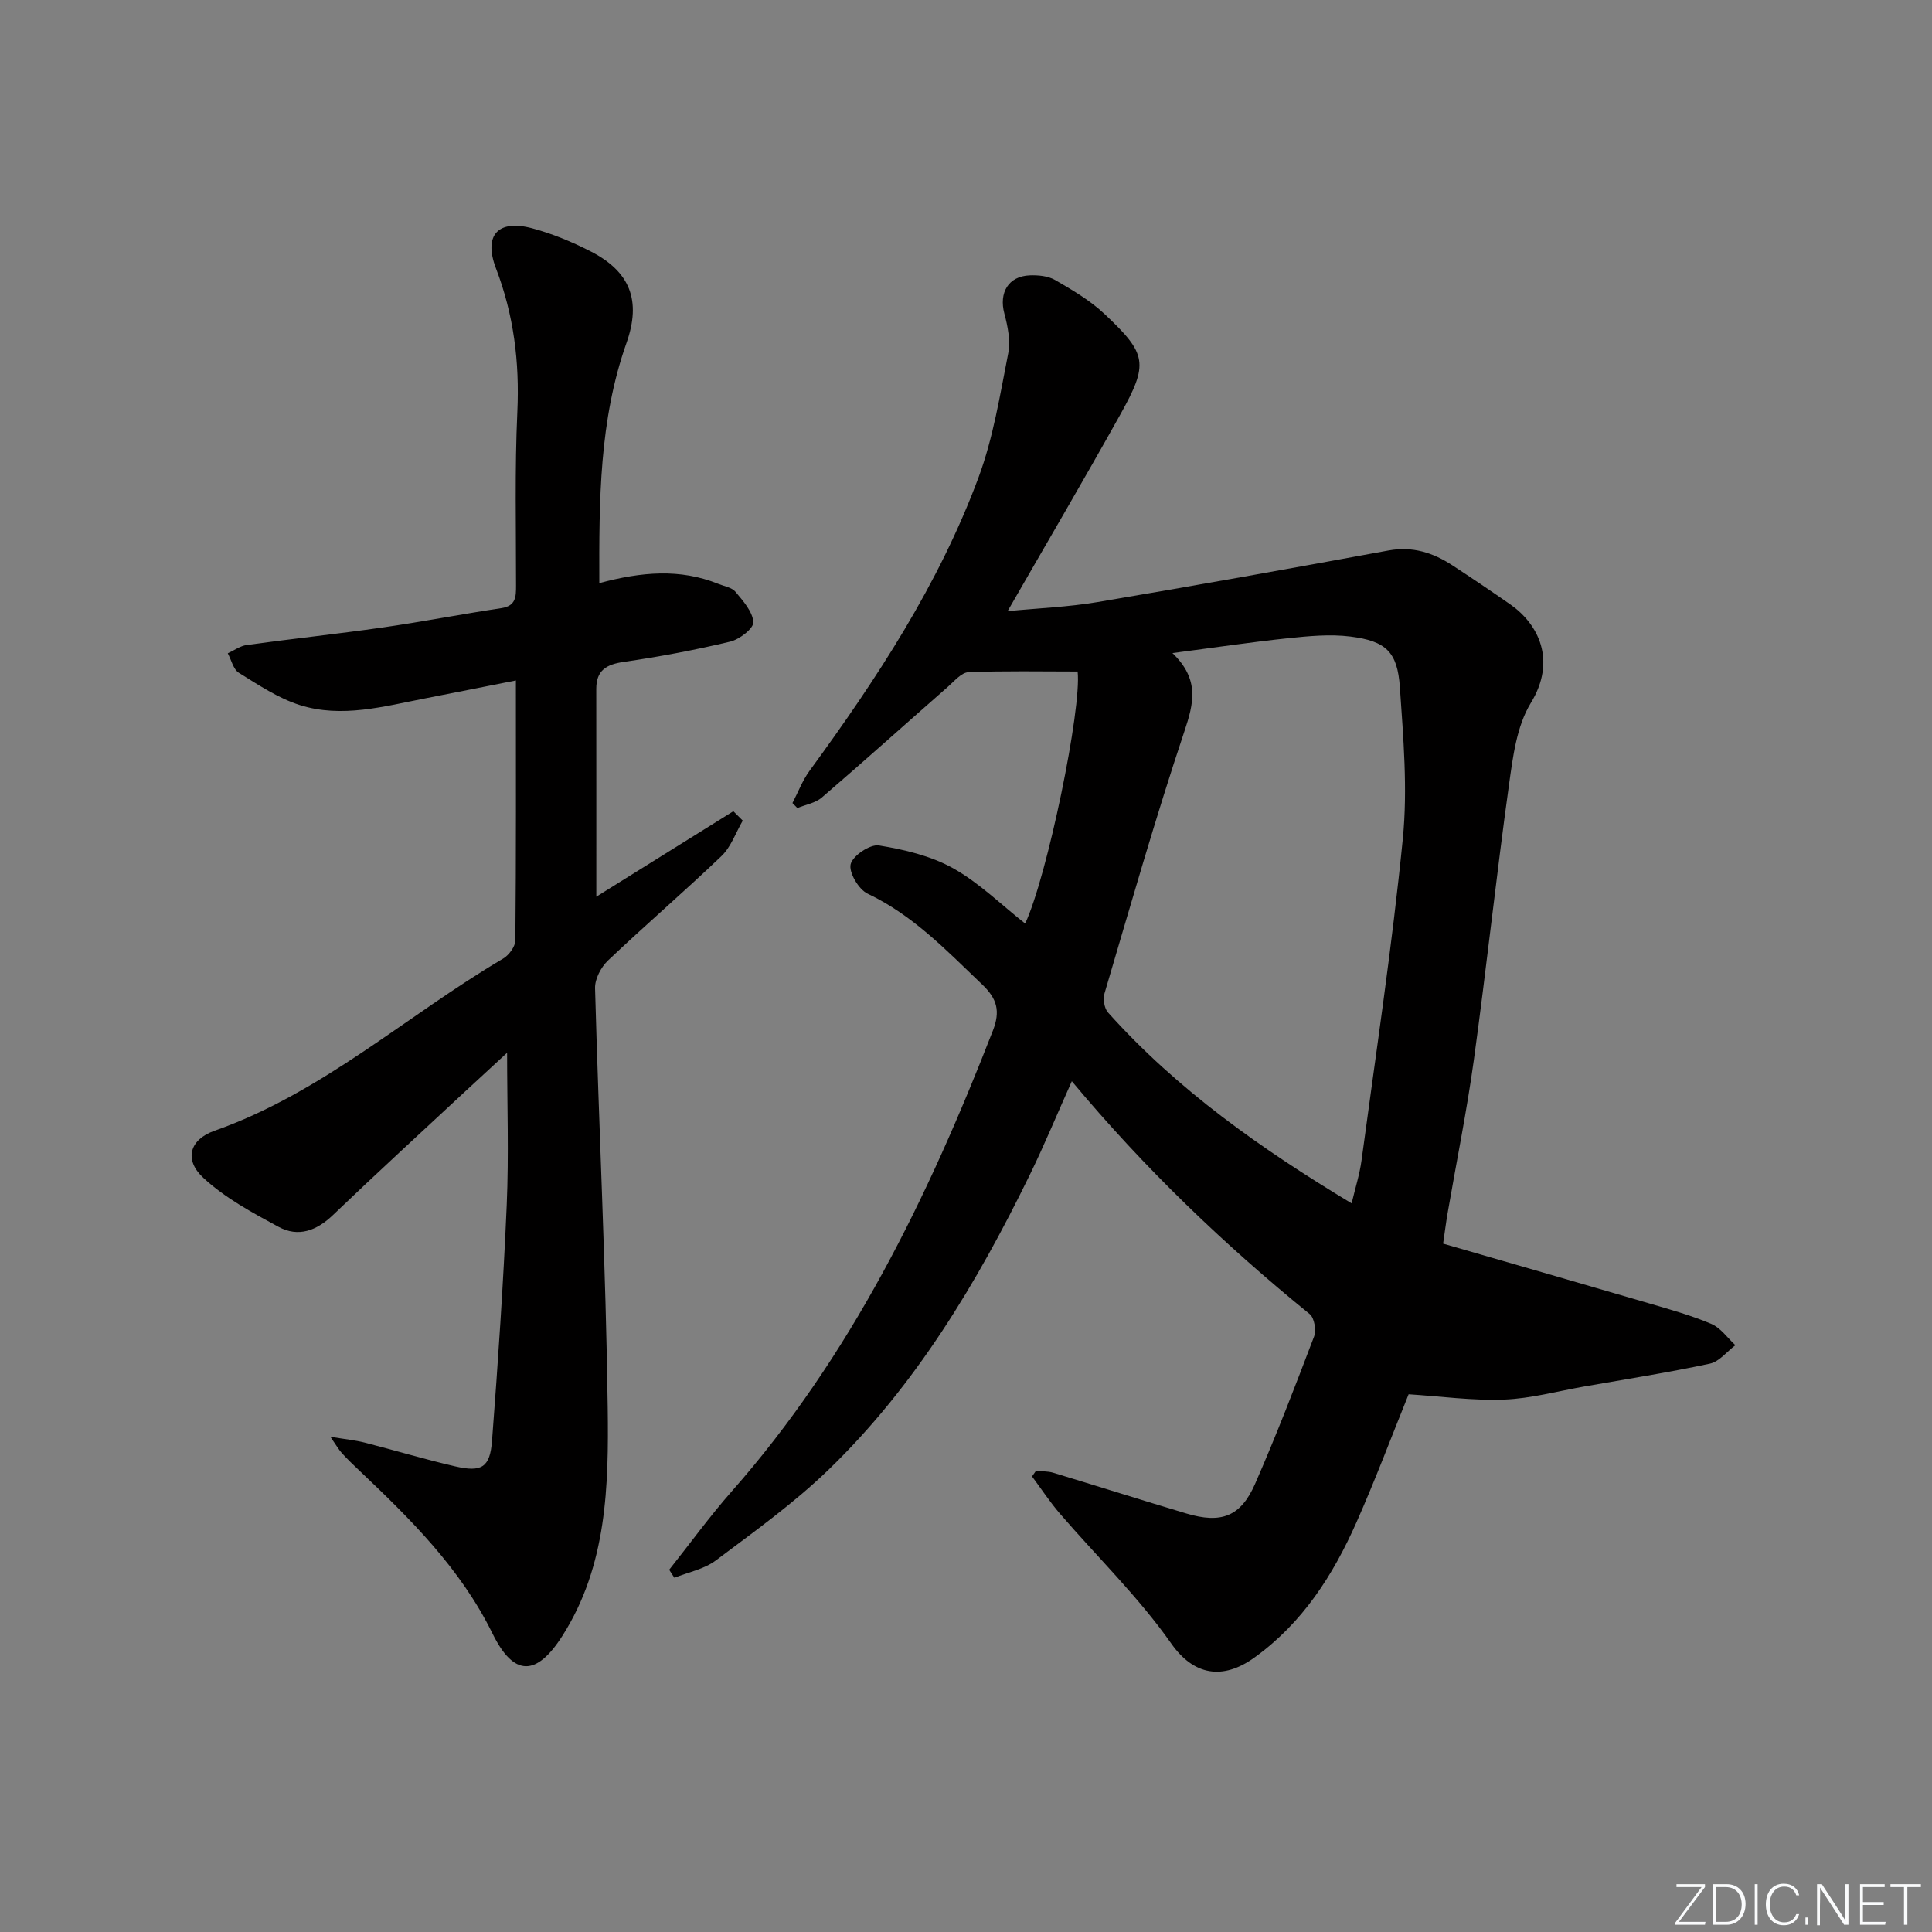 <svg enable-background="new 0 0 400 400" viewBox="0 0 400 400" xmlns="http://www.w3.org/2000/svg"><rect x="0" y="0" width="400" height="400" fill="#808080" stroke="none"/><g fill="#fafbfc"><path d="m346.9 398 5.4-7.3h-5.2v-.6h5.9v.6l-5.4 7.2h5.5l-.1.6h-6.2v-.5z"/><path d="m354.7 390.1h2.8c2.3 0 3.9 1.6 3.9 4.1s-1.6 4.3-3.9 4.3h-2.8zm.6 7.8h2c2.2 0 3.3-1.6 3.3-3.6 0-1.8-1-3.6-3.3-3.6h-2z"/><path d="m363.9 390.1v8.4h-.6v-8.4z"/><path d="m372.5 396.3c-.4 1.3-1.4 2.3-3.2 2.3-2.4 0-3.7-1.9-3.7-4.3 0-2.3 1.2-4.3 3.7-4.3 1.8 0 2.9 1 3.2 2.4h-.6c-.4-1.1-1.1-1.8-2.5-1.8-2.1 0-3 1.9-3 3.7s.9 3.7 3 3.7c1.4 0 2.1-.7 2.5-1.7z"/><path d="m373.8 398.5v-1.5h.6v1.5z"/><path d="m376.2 398.5v-8.4h1c1.3 2 4.4 6.7 4.9 7.6-.1-1.2-.1-2.4-.1-3.8v-3.8h.7v8.4h-.9c-1.2-1.9-4.4-6.8-5-7.7.1 1.1 0 2.3 0 3.9v3.9h-.6z"/><path d="m390 394.4h-4.3v3.5h4.7l-.1.6h-5.2v-8.4h5.1v.6h-4.5v3.1h4.3z"/><path d="m394.2 390.7h-2.8v-.6h6.3v.6h-2.8v7.8h-.7z"/></g><path d="m138.55 325c4.3-5.41 8.36-11.02 12.92-16.2 24.72-28.03 40.7-60.98 54.1-95.43 1.56-4.02.89-6.57-2.21-9.53-7.35-7.01-14.31-14.35-23.74-18.82-1.85-.88-3.92-4.4-3.5-6.1.44-1.76 4.02-4.17 5.84-3.88 5.26.85 10.75 2.15 15.35 4.71 5.42 3.03 9.99 7.57 14.94 11.46 4.58-9.81 11.73-44.53 10.86-52.18-7.57 0-15.1-.16-22.6.14-1.44.06-2.9 1.82-4.2 2.97-8.72 7.65-17.35 15.41-26.15 22.97-1.33 1.15-3.37 1.48-5.07 2.19-.34-.35-.68-.69-1.02-1.04 1.17-2.24 2.07-4.67 3.55-6.69 13.88-18.99 26.77-38.6 34.99-60.77 3.03-8.17 4.42-16.99 6.12-25.59.52-2.62-.08-5.63-.79-8.29-1.15-4.3.81-7.73 5.24-7.91 1.76-.07 3.81.12 5.28.97 3.57 2.07 7.23 4.21 10.2 7.01 8.87 8.34 9.18 10.26 3.25 20.9-7.51 13.47-15.33 26.77-23.3 40.64 6.31-.61 12.51-.85 18.58-1.87 20.12-3.39 40.21-7 60.29-10.69 4.98-.91 9.21.45 13.23 3.08 4.04 2.64 8.04 5.34 12 8.1 5.74 4.01 9.65 11.53 4.23 20.39-2.94 4.81-3.72 11.2-4.53 17.01-2.63 18.92-4.66 37.93-7.26 56.86-1.47 10.67-3.63 21.25-5.46 31.88-.33 1.93-.57 3.88-.91 6.19 14.48 4.19 28.65 8.27 42.79 12.41 4.3 1.26 8.65 2.47 12.76 4.22 1.93.82 3.32 2.89 4.96 4.4-1.75 1.32-3.34 3.41-5.28 3.82-8.59 1.84-17.29 3.2-25.95 4.72-5.56.97-11.11 2.51-16.7 2.72-6.54.24-13.12-.68-19.72-1.1-3.43 8.47-6.85 17.62-10.81 26.54-4.84 10.91-11.13 20.77-21.1 27.96-6.58 4.75-12.6 3.71-17.24-2.9-6.75-9.61-15.33-17.93-23.04-26.88-2.09-2.43-3.86-5.13-5.78-7.71.27-.38.53-.76.8-1.14 1.19.11 2.45.03 3.57.37 9.2 2.78 18.37 5.69 27.58 8.44 7.2 2.15 11.24.67 14.22-6.11 4.4-10.03 8.33-20.27 12.22-30.51.49-1.3.07-3.86-.89-4.65-17.74-14.41-34.19-30.15-49.26-48.23-3.07 6.87-5.68 13.19-8.68 19.34-10.93 22.4-23.66 43.68-41.72 61.13-7.15 6.91-15.34 12.77-23.32 18.76-2.4 1.8-5.68 2.42-8.56 3.58-.38-.54-.73-1.1-1.08-1.66zm141.29-75.86c.75-3.17 1.66-6 2.05-8.89 2.98-22.19 6.34-44.34 8.55-66.61 1.02-10.34.1-20.92-.61-31.35-.5-7.33-2.87-9.57-10.24-10.5-4.21-.53-8.6-.1-12.86.34-7.64.8-15.25 1.94-23.99 3.08 5.66 5.45 4.43 10.36 2.47 16.22-5.99 17.92-11.17 36.11-16.53 54.23-.35 1.17-.06 3.09.72 3.96 14.35 16.02 31.7 28.24 50.44 39.52z" fill="#010000"/><path d="m124.08 120.73c8.73-2.35 16.72-3.04 24.63.15 1.23.5 2.81.74 3.56 1.64 1.58 1.9 3.56 4.11 3.7 6.29.08 1.29-2.87 3.58-4.79 4.03-7.25 1.73-14.6 3.12-21.98 4.19-3.64.52-5.76 1.73-5.75 5.63.02 13.97.01 27.93.01 42.99 9.72-6.06 19.04-11.88 28.37-17.69.65.65 1.3 1.29 1.95 1.94-1.44 2.47-2.42 5.43-4.4 7.33-7.69 7.36-15.78 14.3-23.5 21.63-1.45 1.38-2.74 3.84-2.68 5.76.79 28.93 2.24 57.85 2.62 86.78.21 16.23-.13 32.7-9.35 47.23-5.38 8.47-10.07 8.6-14.52-.46-6.64-13.49-17-23.71-27.65-33.8-1.21-1.14-2.41-2.3-3.52-3.52-.64-.71-1.12-1.57-2.38-3.38 3.09.51 5.12.71 7.08 1.2 6.26 1.6 12.45 3.47 18.74 4.92 5.52 1.27 7.23.24 7.65-5.31 1.24-16.24 2.34-32.49 3.04-48.75.45-10.42.08-20.88.08-31.57-2.75 2.54-5.73 5.27-8.69 8.02-9.14 8.51-18.35 16.94-27.36 25.58-3.4 3.26-7.19 4.65-11.26 2.45-5.46-2.95-11.1-5.99-15.59-10.16-4.02-3.73-2.86-7.91 2.3-9.73 22.36-7.87 39.8-23.88 59.79-35.66 1.2-.71 2.51-2.49 2.52-3.78.17-17.64.11-35.28.11-53.8-6.54 1.29-12.6 2.51-18.68 3.69-8.63 1.67-17.35 4.16-26.07 1.4-4.47-1.42-8.56-4.17-12.6-6.67-1.16-.72-1.56-2.66-2.3-4.04 1.3-.59 2.56-1.53 3.92-1.72 9.37-1.29 18.79-2.29 28.15-3.63 8.21-1.18 16.36-2.77 24.56-4 3.04-.46 3.05-2.37 3.05-4.68.01-11.99-.28-24.01.27-35.98.47-10.28-.74-20.06-4.43-29.7-2.62-6.87.44-10.17 7.48-8.29 4.13 1.1 8.18 2.78 12 4.72 8.34 4.23 10.65 10.25 7.54 19.05-5.65 15.99-5.67 32.58-5.62 49.7z" fill="#010000"/></svg>